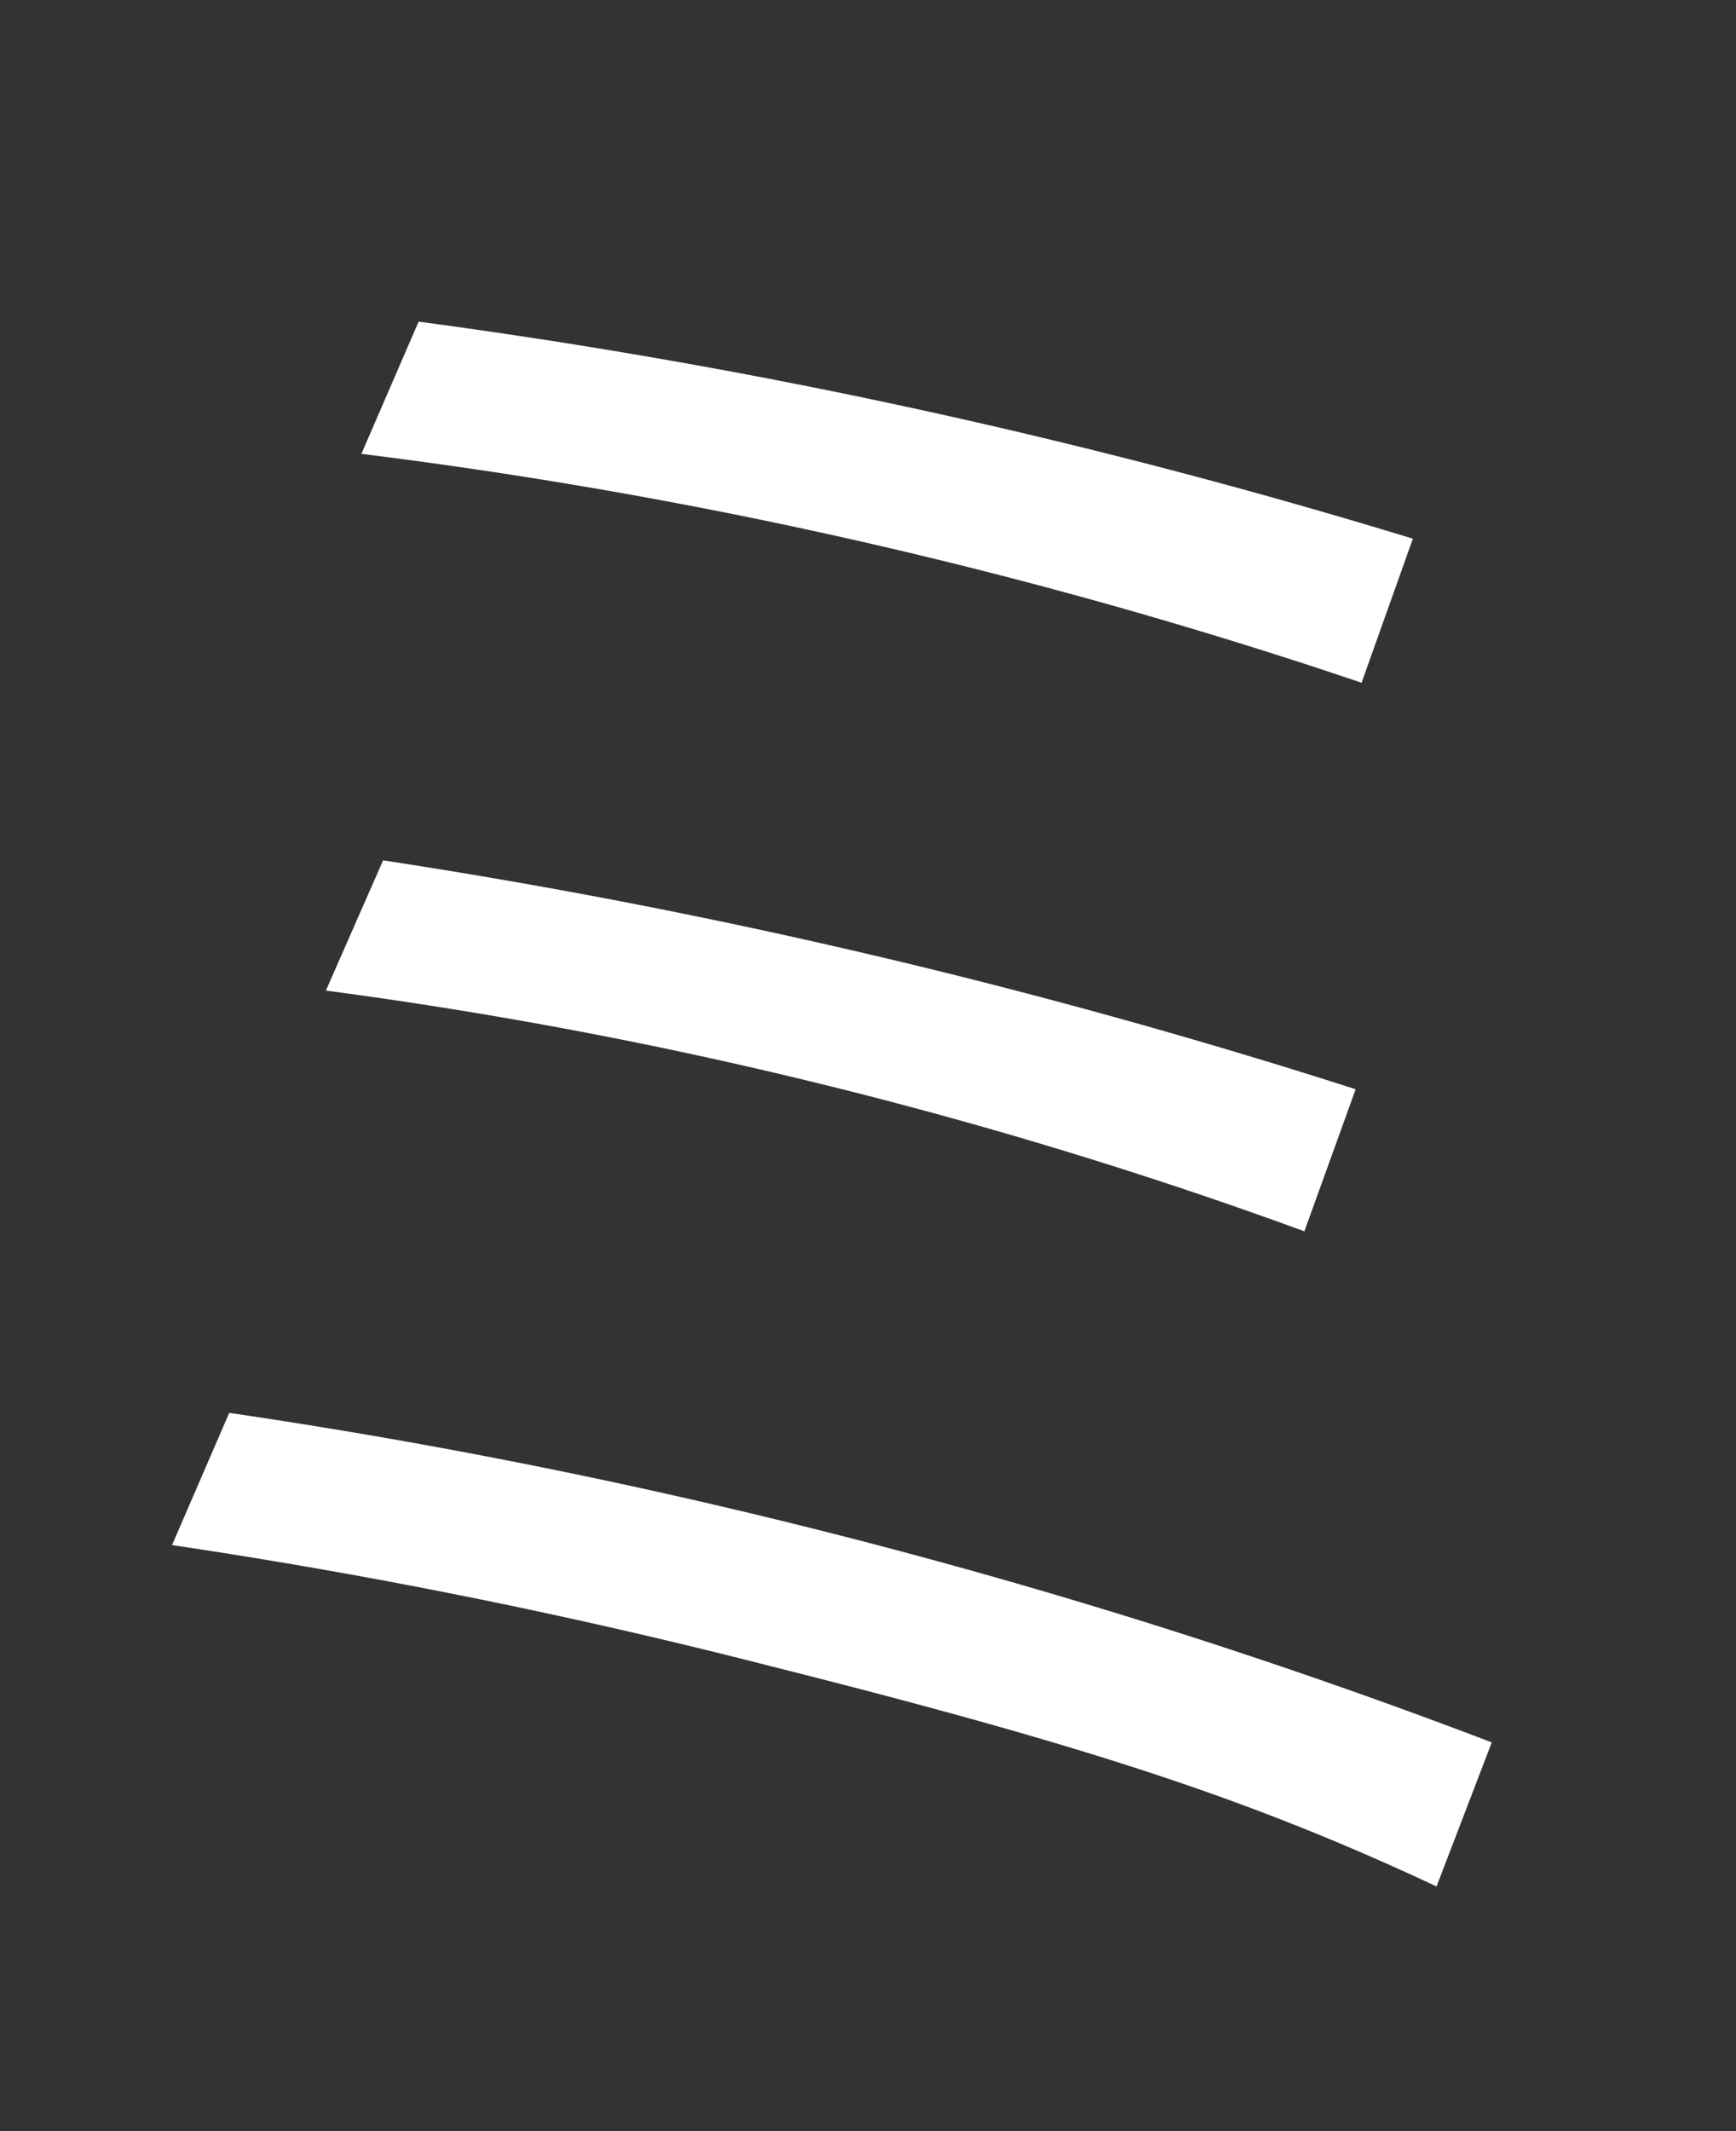 <svg id="レイヤー_2" data-name="レイヤー 2" xmlns="http://www.w3.org/2000/svg" viewBox="0 0 44 54"><rect x="0" y="0" width="44" height="54" fill="#333333" stroke="none"/><defs><style>.cls-1{fill:#fff;}</style></defs><title>m16</title><path id="m16" class="cls-1" d="M5.81,35.8a151.43,151.43,0,0,1,32,8.35l-1.4,3.65c-4.7-2.2-8.8-3.55-16.95-5.6a149.63,149.63,0,0,0-15.1-3.05Zm3.9-14A159.34,159.34,0,0,1,34.36,27.6l-1.3,3.6a116.9,116.9,0,0,0-24.8-6.1Zm.9-13.65a157.38,157.38,0,0,1,25.2,5.5l-1.3,3.65a128.56,128.56,0,0,0-25.35-5.8Z"/></svg>